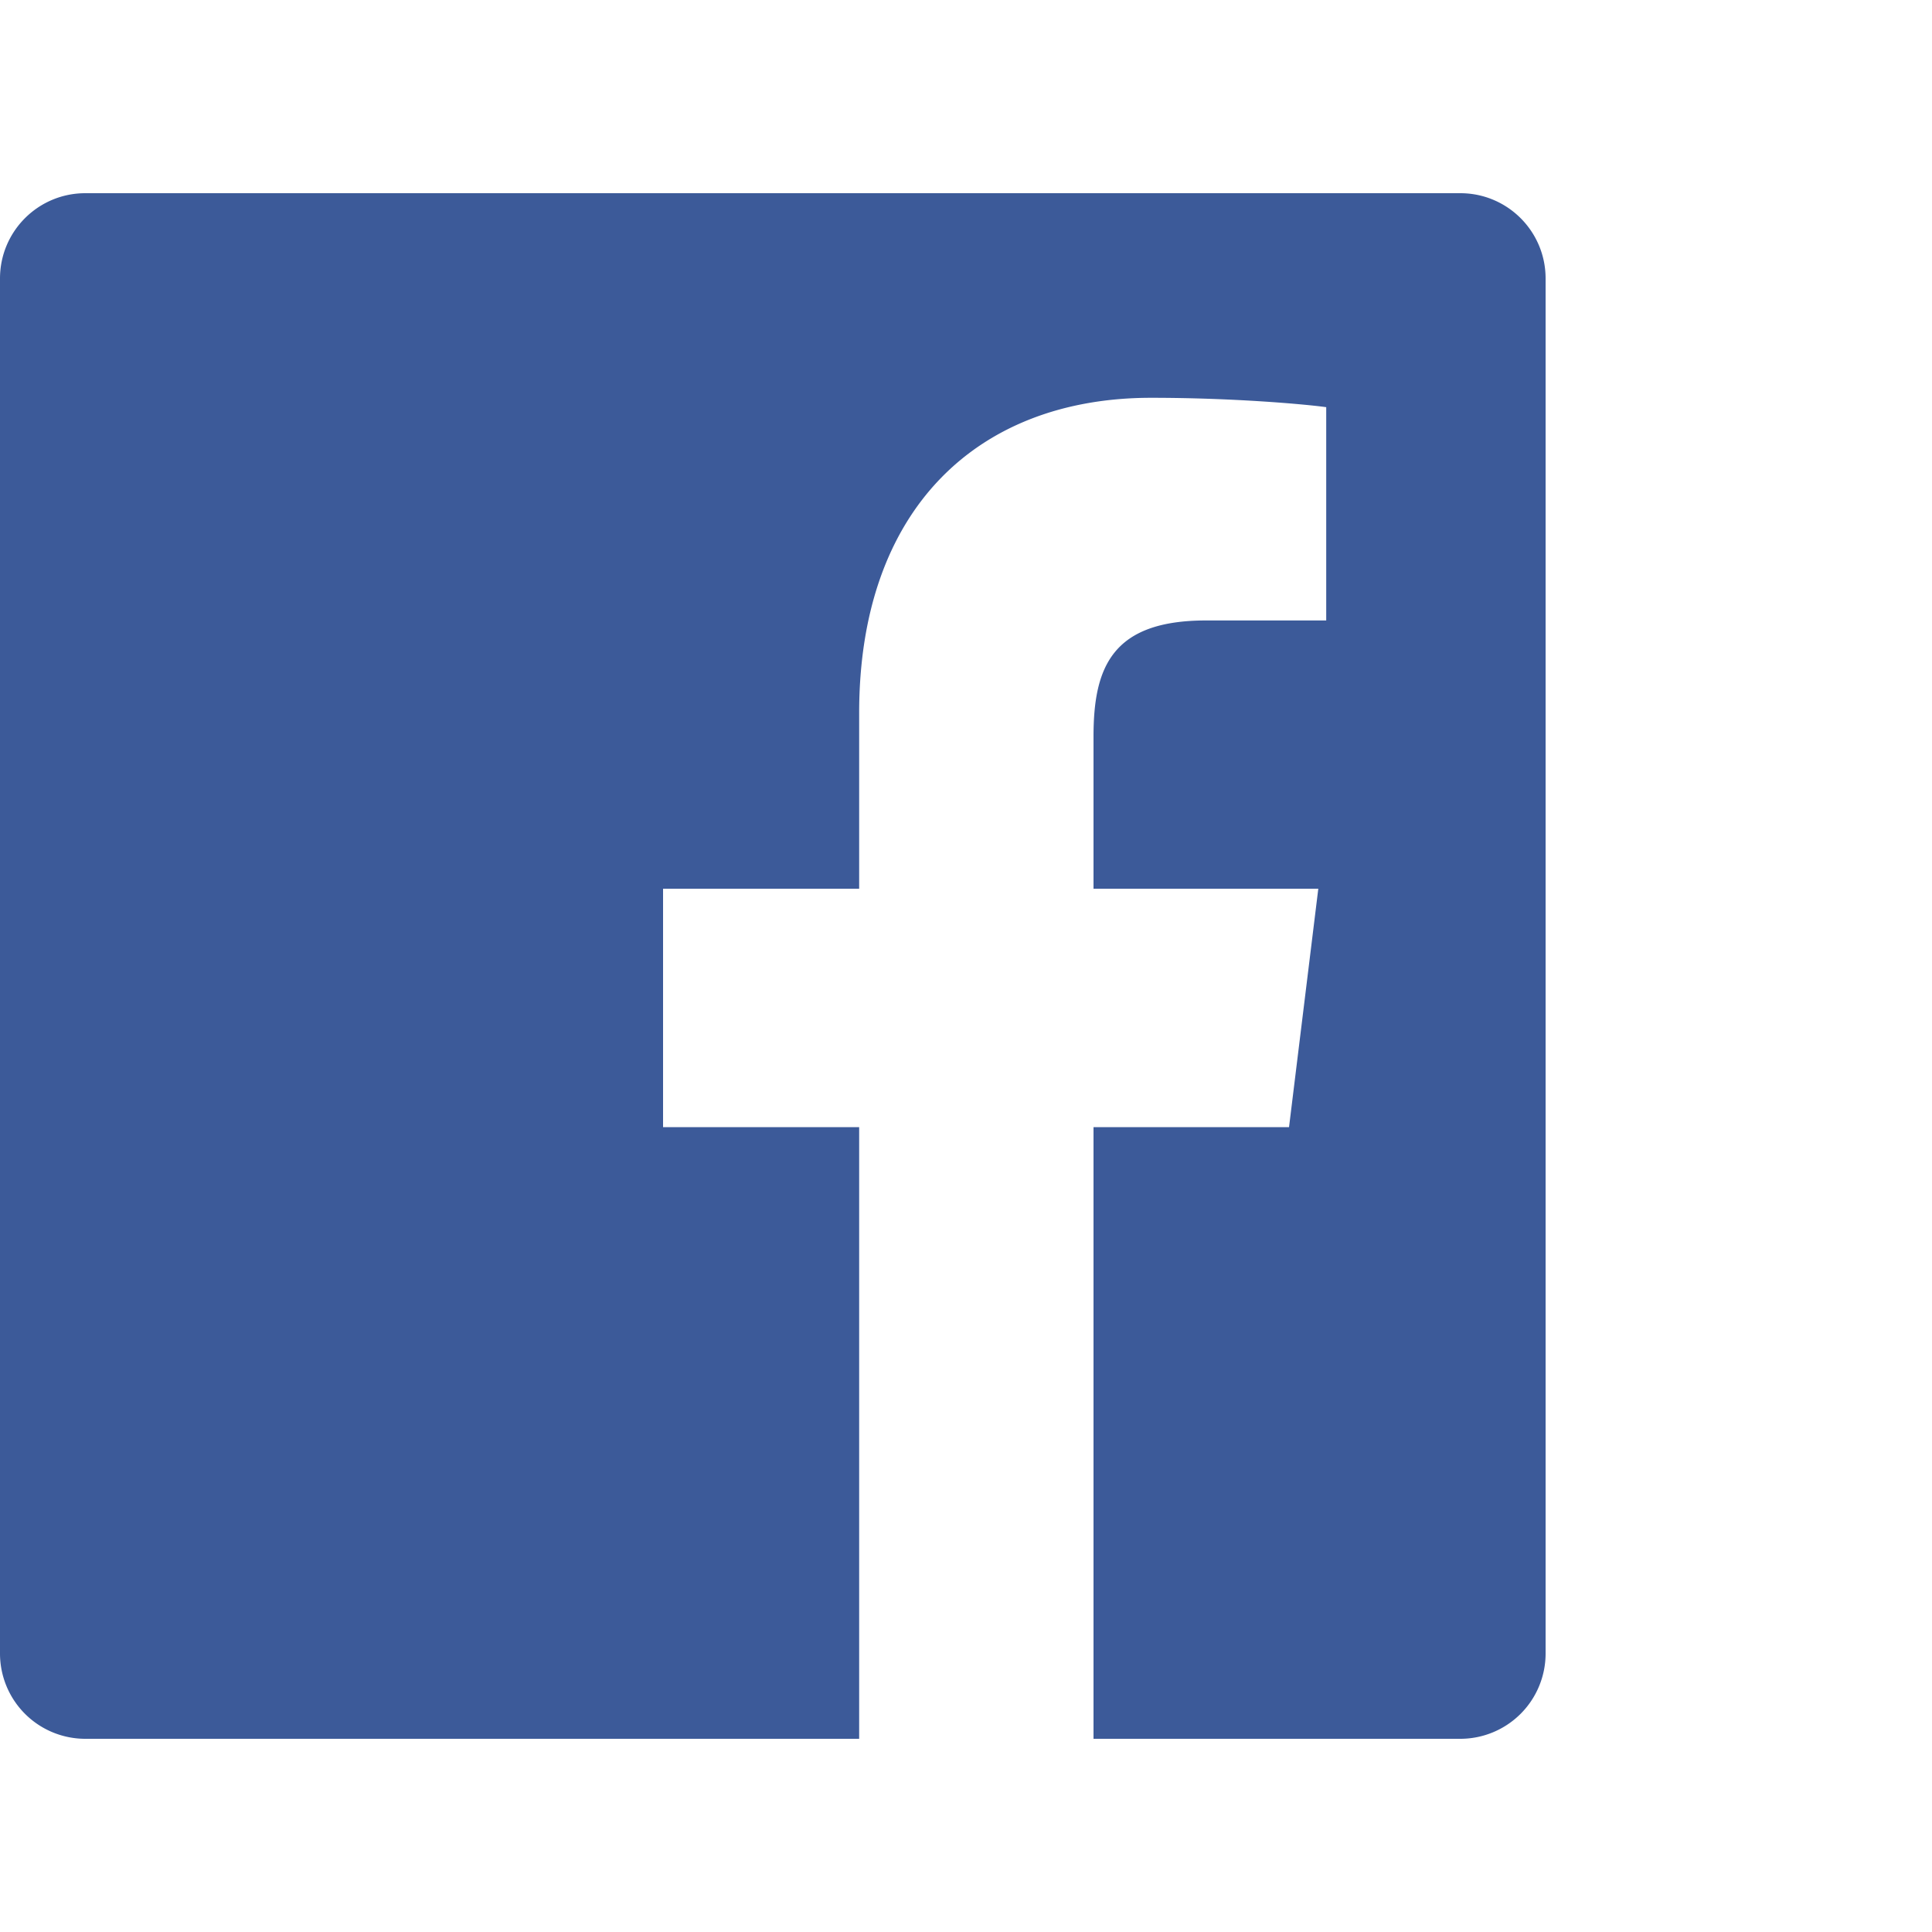 <svg xmlns="http://www.w3.org/2000/svg" xmlns:xlink="http://www.w3.org/1999/xlink" width="20" height="20" viewBox="0 0 20 20">
    <defs>
        <path id="a" d="M15.117 0c.488 0 .883.395.883.883v14.234a.883.883 0 0 1-.883.883H11.32V9.668h2.024l.303-2.468H11.32V5.625c0-.715.19-1.202 1.165-1.202h1.244V2.215c-.215-.03-.954-.097-1.813-.097-1.794 0-3.022 1.15-3.022 3.262V7.2h-2.03v2.468h2.03V16H.884A.883.883 0 0 1 0 15.117V.883C0 .395.395 0 .883 0z"/>
    </defs>
    <use fill="#3C5A99" fill-rule="evenodd" transform="translate(0 2)" xlink:href="#a"/>
</svg>
